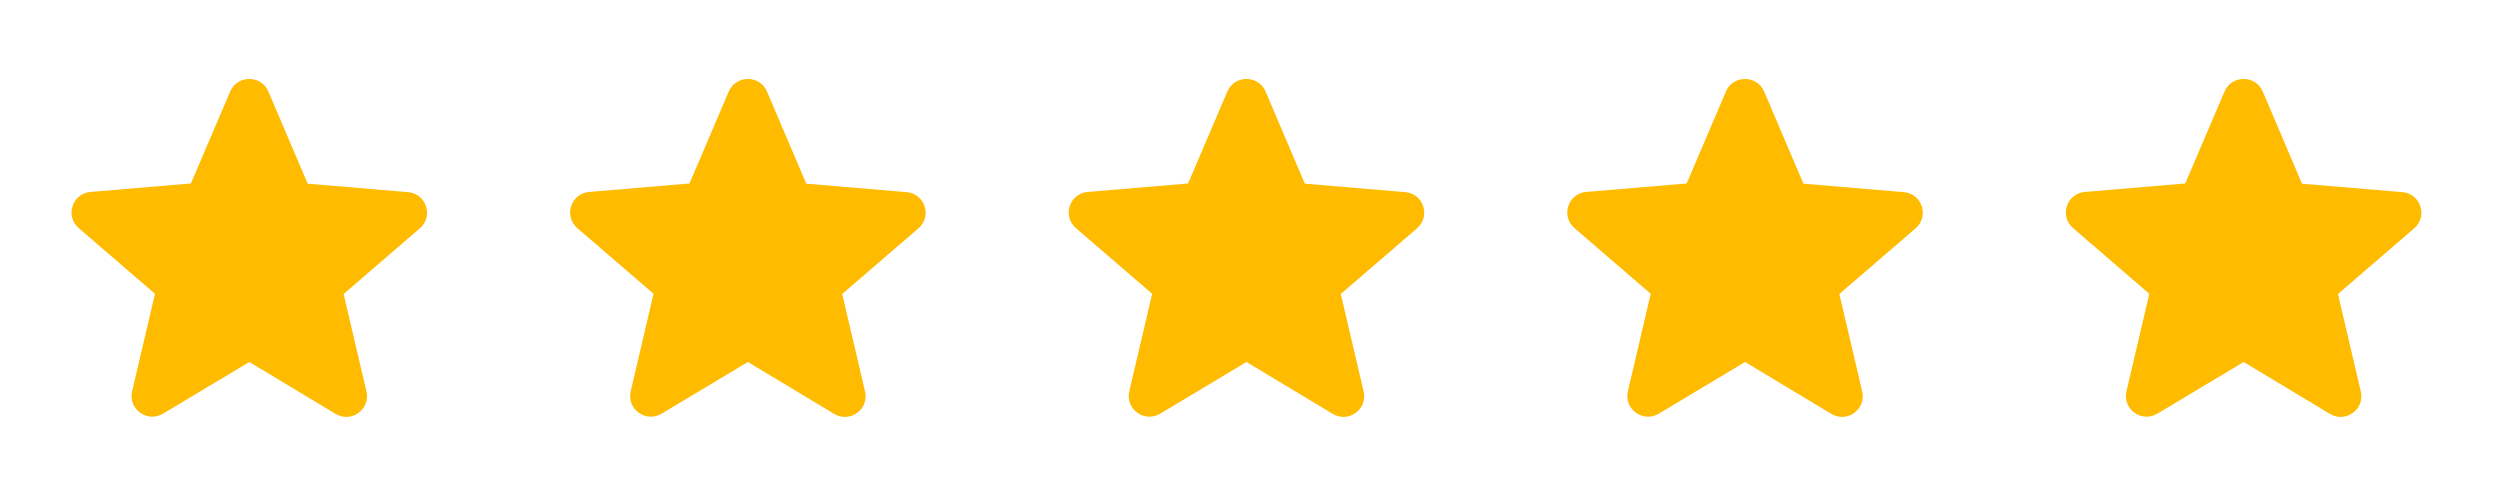 <svg width="121" height="24" viewBox="0 0 121 24" fill="none" xmlns="http://www.w3.org/2000/svg">
<g clip-path="url(#clip0_3917_520)">
<path d="M12.066 17.52L16.238 20.03C17.003 20.49 17.938 19.81 17.737 18.95L16.631 14.23L20.321 11.05C20.994 10.47 20.632 9.37 19.748 9.3L14.891 8.89L12.991 4.43C12.649 3.62 11.483 3.62 11.141 4.43L9.24 8.88L4.384 9.29C3.499 9.36 3.137 10.46 3.811 11.04L7.501 14.22L6.395 18.94C6.194 19.8 7.129 20.48 7.893 20.02L12.066 17.52V17.52Z" fill="#FFBB00"/>
<path d="M84.46 17.52L88.633 20.03C89.397 20.49 90.332 19.81 90.131 18.95L89.025 14.23L92.715 11.05C93.389 10.47 93.027 9.37 92.142 9.3L87.286 8.89L85.385 4.43C85.043 3.62 83.877 3.62 83.535 4.43L81.635 8.88L76.778 9.29C75.894 9.36 75.532 10.46 76.205 11.04L79.895 14.22L78.789 18.94C78.588 19.8 79.523 20.48 80.288 20.02L84.46 17.52V17.52Z" fill="#FFBB00"/>
<path d="M60.329 17.52L64.501 20.03C65.266 20.49 66.201 19.81 66 18.95L64.894 14.23L68.584 11.05C69.257 10.47 68.895 9.37 68.011 9.3L63.154 8.89L61.254 4.43C60.912 3.62 59.746 3.62 59.404 4.43L57.503 8.88L52.647 9.29C51.762 9.36 51.4 10.46 52.074 11.04L55.764 14.22L54.658 18.94C54.457 19.8 55.392 20.48 56.156 20.02L60.329 17.52V17.52Z" fill="#FFBB00"/>
<path d="M36.197 17.52L40.37 20.03C41.134 20.49 42.069 19.81 41.868 18.95L40.762 14.23L44.452 11.05C45.126 10.47 44.764 9.37 43.879 9.3L39.023 8.89L37.122 4.43C36.781 3.62 35.614 3.62 35.272 4.43L33.372 8.88L28.515 9.29C27.631 9.36 27.269 10.46 27.942 11.04L31.632 14.22L30.526 18.94C30.325 19.8 31.26 20.48 32.025 20.02L36.197 17.52V17.52Z" fill="#FFBB00"/>
<path d="M108.592 17.52L112.765 20.03C113.529 20.49 114.464 19.81 114.263 18.95L113.157 14.23L116.847 11.05C117.52 10.47 117.158 9.37 116.274 9.3L111.417 8.89L109.517 4.43C109.175 3.62 108.009 3.62 107.667 4.43L105.766 8.88L100.91 9.29C100.025 9.36 99.663 10.46 100.337 11.04L104.027 14.22L102.921 18.94C102.72 19.8 103.655 20.48 104.419 20.02L108.592 17.52V17.52Z" fill="#FFBB00"/>
</g>
<defs>
<clipPath id="clip0_3917_520">
<rect width="120.658" height="24" fill="white"/>
</clipPath>
</defs>
</svg>
